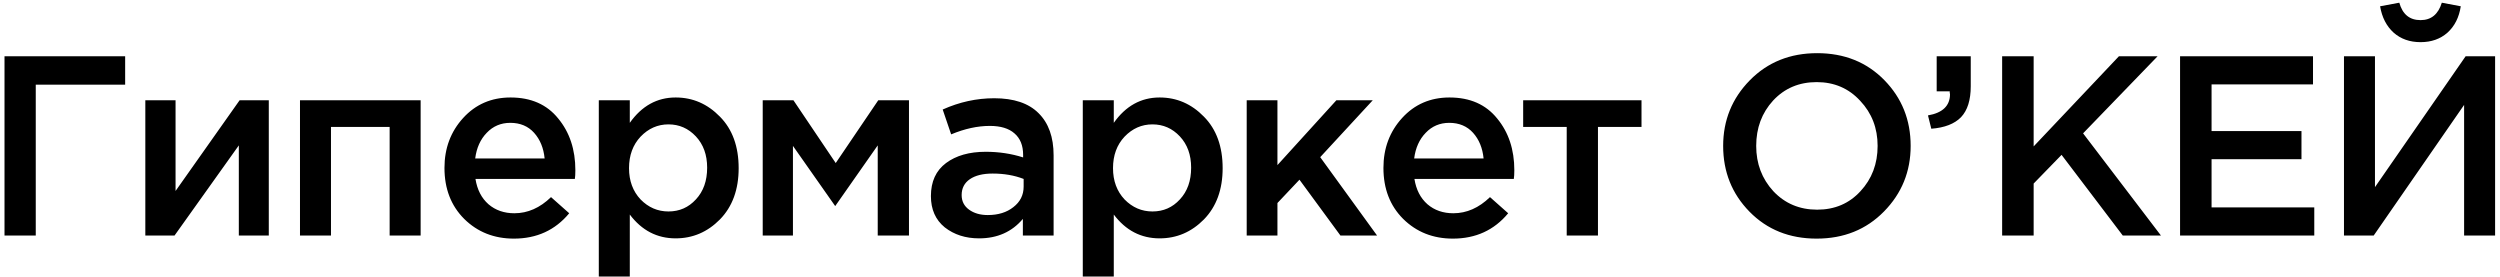 <?xml version="1.0" encoding="UTF-8"?> <svg xmlns="http://www.w3.org/2000/svg" width="244" height="27" viewBox="0 0 244 27" fill="none"> <path d="M0.44 22.989V5.489H12.215V8.264H3.49V22.989H0.44ZM14.184 22.989V9.789H17.134V18.639C19.901 14.706 21.984 11.756 23.384 9.789H26.234V22.989H23.309V14.189L17.034 22.989H14.184ZM29.279 22.989V9.789H41.054V22.989H38.029V12.389H32.304V22.989H29.279ZM50.155 23.289C48.222 23.289 46.605 22.648 45.305 21.364C44.022 20.081 43.38 18.423 43.38 16.389C43.38 14.473 43.988 12.848 45.205 11.514C46.422 10.181 47.963 9.514 49.83 9.514C51.83 9.514 53.38 10.198 54.48 11.564C55.597 12.914 56.155 14.598 56.155 16.614C56.155 16.981 56.138 17.264 56.105 17.464H46.405C46.572 18.514 46.997 19.339 47.68 19.939C48.363 20.523 49.205 20.814 50.205 20.814C51.505 20.814 52.697 20.289 53.78 19.239L55.555 20.814C54.188 22.464 52.388 23.289 50.155 23.289ZM46.38 15.464H53.155C53.055 14.448 52.713 13.614 52.13 12.964C51.547 12.314 50.772 11.989 49.805 11.989C48.888 11.989 48.122 12.314 47.505 12.964C46.888 13.598 46.513 14.431 46.38 15.464ZM58.443 26.989V9.789H61.468V11.989C62.635 10.339 64.126 9.514 65.943 9.514C67.61 9.514 69.051 10.139 70.268 11.389C71.485 12.623 72.093 14.298 72.093 16.414C72.093 18.498 71.485 20.164 70.268 21.414C69.051 22.648 67.61 23.264 65.943 23.264C64.126 23.264 62.635 22.489 61.468 20.939V26.989H58.443ZM65.243 20.639C66.31 20.639 67.201 20.248 67.918 19.464C68.651 18.681 69.018 17.648 69.018 16.364C69.018 15.114 68.651 14.098 67.918 13.314C67.185 12.531 66.293 12.139 65.243 12.139C64.193 12.139 63.285 12.539 62.518 13.339C61.768 14.139 61.393 15.164 61.393 16.414C61.393 17.648 61.768 18.664 62.518 19.464C63.285 20.248 64.193 20.639 65.243 20.639ZM74.441 22.989V9.789H77.441L81.566 15.914L85.716 9.789H88.716V22.989H85.666V14.189L81.516 20.114L77.391 14.239V22.989H74.441ZM102.832 22.989H99.832V21.364C98.766 22.631 97.341 23.264 95.557 23.264C94.241 23.264 93.124 22.906 92.207 22.189C91.307 21.456 90.857 20.439 90.857 19.139C90.857 17.723 91.349 16.648 92.332 15.914C93.316 15.181 94.607 14.814 96.207 14.814C97.491 14.814 98.707 14.998 99.857 15.364V15.114C99.857 14.198 99.574 13.498 99.007 13.014C98.457 12.531 97.657 12.289 96.607 12.289C95.407 12.289 94.149 12.564 92.832 13.114L92.007 10.689C93.641 9.956 95.316 9.589 97.032 9.589C98.949 9.589 100.391 10.073 101.357 11.039C102.341 12.006 102.832 13.381 102.832 15.164V22.989ZM99.907 18.214V17.464C99.007 17.114 97.999 16.939 96.882 16.939C95.932 16.939 95.191 17.123 94.657 17.489C94.124 17.856 93.857 18.373 93.857 19.039C93.857 19.639 94.099 20.114 94.582 20.464C95.066 20.814 95.674 20.989 96.407 20.989C97.424 20.989 98.257 20.731 98.907 20.214C99.574 19.698 99.907 19.031 99.907 18.214ZM105.68 26.989V9.789H108.705V11.989C109.872 10.339 111.364 9.514 113.18 9.514C114.847 9.514 116.289 10.139 117.505 11.389C118.722 12.623 119.33 14.298 119.33 16.414C119.33 18.498 118.722 20.164 117.505 21.414C116.289 22.648 114.847 23.264 113.18 23.264C111.364 23.264 109.872 22.489 108.705 20.939V26.989H105.68ZM112.48 20.639C113.547 20.639 114.439 20.248 115.155 19.464C115.889 18.681 116.255 17.648 116.255 16.364C116.255 15.114 115.889 14.098 115.155 13.314C114.422 12.531 113.53 12.139 112.48 12.139C111.43 12.139 110.522 12.539 109.755 13.339C109.005 14.139 108.63 15.164 108.63 16.414C108.63 17.648 109.005 18.664 109.755 19.464C110.522 20.248 111.43 20.639 112.48 20.639ZM121.678 22.989V9.789H124.678V16.114L130.428 9.789H133.978L128.853 15.339L134.403 22.989H130.828L126.828 17.539L124.678 19.814V22.989H121.678ZM141.798 23.289C139.864 23.289 138.248 22.648 136.948 21.364C135.664 20.081 135.023 18.423 135.023 16.389C135.023 14.473 135.631 12.848 136.848 11.514C138.064 10.181 139.606 9.514 141.473 9.514C143.473 9.514 145.023 10.198 146.123 11.564C147.239 12.914 147.798 14.598 147.798 16.614C147.798 16.981 147.781 17.264 147.748 17.464H138.048C138.214 18.514 138.639 19.339 139.323 19.939C140.006 20.523 140.848 20.814 141.848 20.814C143.148 20.814 144.339 20.289 145.423 19.239L147.198 20.814C145.831 22.464 144.031 23.289 141.798 23.289ZM138.023 15.464H144.798C144.698 14.448 144.356 13.614 143.773 12.964C143.189 12.314 142.414 11.989 141.448 11.989C140.531 11.989 139.764 12.314 139.148 12.964C138.531 13.598 138.156 14.431 138.023 15.464ZM152.911 22.989V12.389H148.661V9.789H160.211V12.389H155.961V22.989H152.911ZM183.88 20.639C182.147 22.406 179.955 23.289 177.305 23.289C174.655 23.289 172.472 22.414 170.755 20.664C169.038 18.914 168.18 16.773 168.18 14.239C168.18 11.739 169.047 9.606 170.78 7.839C172.513 6.073 174.705 5.189 177.355 5.189C180.005 5.189 182.188 6.064 183.905 7.814C185.622 9.564 186.48 11.706 186.48 14.239C186.48 16.739 185.613 18.873 183.88 20.639ZM173.08 18.664C174.213 19.864 175.638 20.464 177.355 20.464C179.072 20.464 180.48 19.864 181.58 18.664C182.697 17.464 183.255 15.989 183.255 14.239C183.255 12.506 182.688 11.039 181.555 9.839C180.438 8.623 179.022 8.014 177.305 8.014C175.588 8.014 174.172 8.614 173.055 9.814C171.955 11.014 171.405 12.489 171.405 14.239C171.405 15.973 171.963 17.448 173.08 18.664ZM188.495 12.564L188.17 11.264C189.604 11.014 190.32 10.323 190.32 9.189C190.32 9.156 190.312 9.114 190.295 9.064C190.295 8.998 190.295 8.948 190.295 8.914H189.02V5.489H192.345V8.414C192.345 9.764 192.029 10.773 191.395 11.439C190.762 12.089 189.795 12.464 188.495 12.564ZM195.409 22.989V5.489H198.484V14.289L206.809 5.489H210.584L203.309 13.014L210.909 22.989H207.184L201.209 15.114L198.484 17.914V22.989H195.409ZM212.774 22.989V5.489H225.749V8.239H215.849V12.789H224.624V15.539H215.849V20.239H225.874V22.989H212.774ZM238.872 3.189C238.172 3.806 237.297 4.114 236.247 4.114C235.197 4.114 234.322 3.806 233.622 3.189C232.922 2.556 232.481 1.698 232.297 0.614L234.172 0.264C234.489 1.398 235.181 1.964 236.247 1.964C237.281 1.964 237.972 1.398 238.322 0.264L240.172 0.614C240.006 1.698 239.572 2.556 238.872 3.189ZM228.772 22.989V5.489H231.797V18.264L240.647 5.489H243.522V22.989H240.497V10.239L231.672 22.989H228.772Z" fill="black"></path> </svg> 